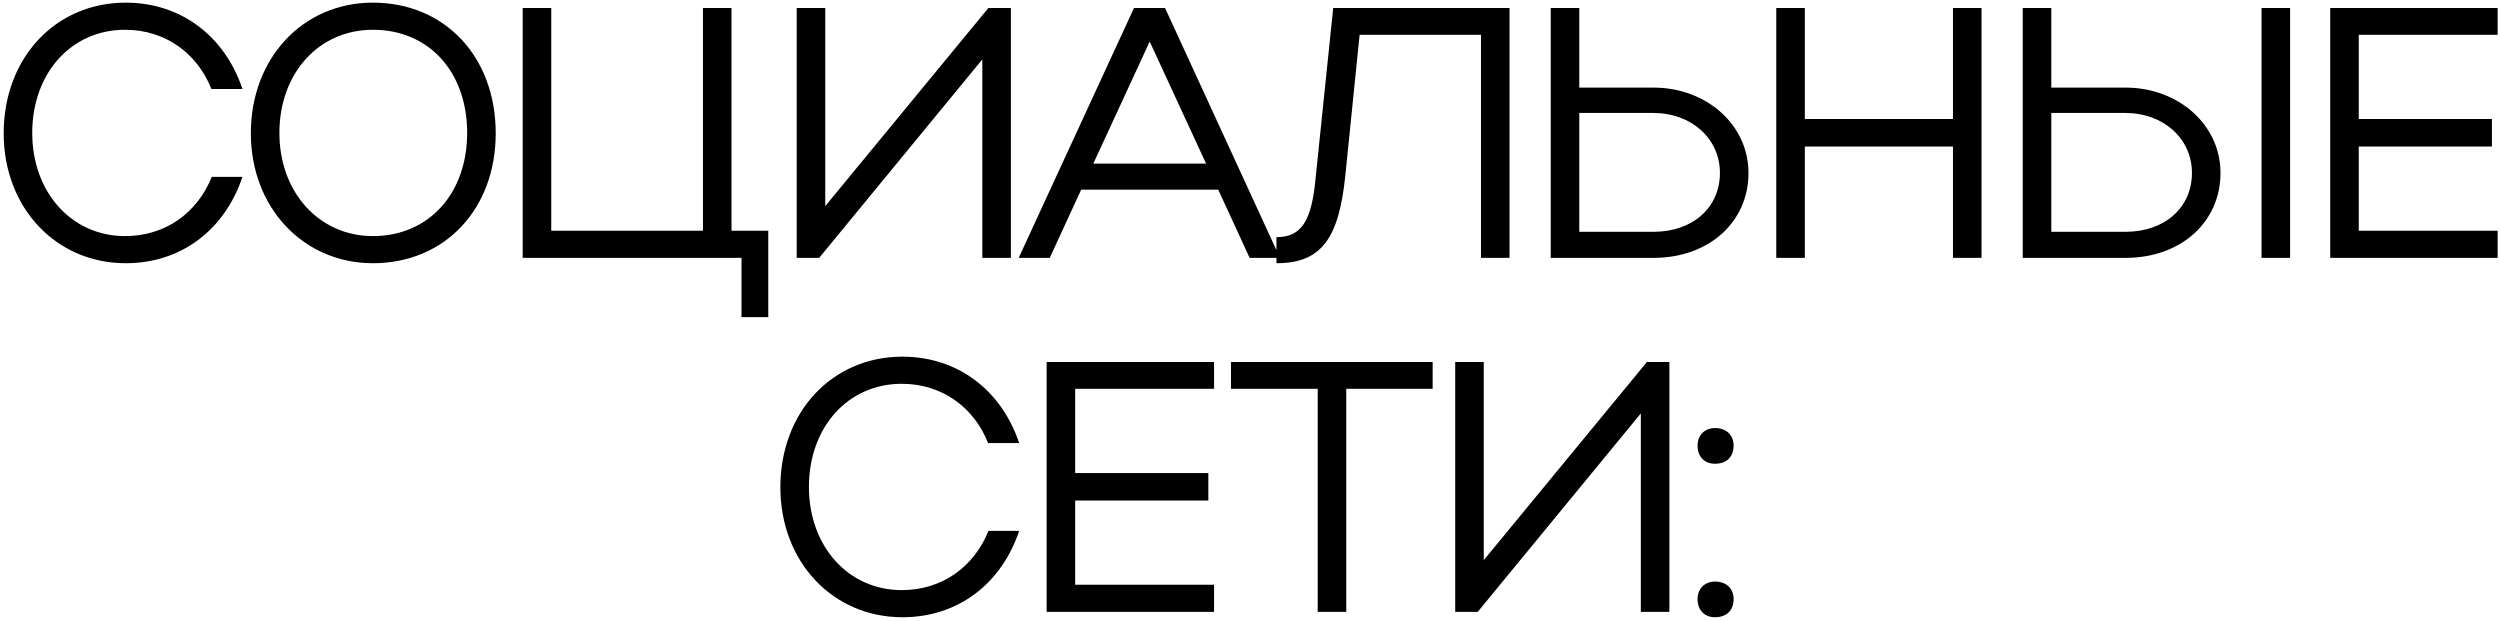<?xml version="1.0" encoding="UTF-8"?> <svg xmlns="http://www.w3.org/2000/svg" width="572" height="142" viewBox="0 0 572 142" fill="none"><path d="M7.376 30.415C7.376 43.973 16.36 54.018 28.611 54.018C37.758 54.018 45.108 48.791 48.457 40.461H55.48C51.397 52.63 41.433 60.225 28.774 60.225C12.766 60.225 0.842 47.484 0.842 30.497C0.842 13.264 12.685 0.605 28.774 0.605C41.351 0.605 51.397 8.201 55.48 20.37H48.375C45.108 12.121 37.758 6.812 28.611 6.812C16.278 6.812 7.376 16.776 7.376 30.415ZM57.393 30.497C57.393 13.264 69.317 0.605 85.325 0.605C101.659 0.605 113.419 12.856 113.419 30.497C113.419 47.974 101.659 60.225 85.325 60.225C69.399 60.225 57.393 47.484 57.393 30.497ZM63.927 30.415C63.927 43.973 72.992 54.018 85.325 54.018C98.065 54.018 106.886 44.299 106.886 30.415C106.886 16.45 98.147 6.812 85.325 6.812C72.911 6.812 63.927 16.776 63.927 30.415ZM119.592 59V1.83H126.126V52.793H160.836V1.83H167.369V52.793H175.782V72.557H169.656V59H119.592ZM231.287 59H224.753V13.591L187.429 59H182.284V1.83H188.818V47.158L226.141 1.83H231.287V59ZM233.077 59L259.457 1.83H266.563L292.861 59H285.919L278.732 43.401H247.37L240.183 59H233.077ZM250.147 37.439H275.955L263.051 9.507L250.147 37.439ZM301.034 40.542L305.036 1.83H345.381V59H338.848V7.956H311.08L307.813 40.134C306.343 54.671 302.259 60.225 292.05 60.225V54.263C297.767 54.263 300.136 50.588 301.034 40.542ZM354.807 1.83H361.341V20.043H378.329C390.416 20.043 400.053 28.537 400.053 39.562C400.053 50.833 390.988 59 378.329 59H354.807V1.83ZM393.519 39.562C393.519 31.64 386.904 25.842 378.329 25.842H361.341V53.038H378.329C387.312 53.038 393.519 47.484 393.519 39.562ZM406.413 59V1.83H412.947V27.23H446.84V1.83H453.374V59H446.84V33.519H412.947V59H406.413ZM462.804 1.83H469.338V20.043H486.326C498.413 20.043 508.05 28.537 508.05 39.562C508.05 50.833 498.985 59 486.326 59H462.804V1.83ZM517.442 1.83H523.976V59H517.442V1.83ZM501.516 39.562C501.516 31.64 494.901 25.842 486.326 25.842H469.338V53.038H486.326C495.309 53.038 501.516 47.484 501.516 39.562ZM533.153 59V1.83H571.457V7.956H539.687V27.23H570.15V33.519H539.687V52.793H571.457V59H533.153ZM185.082 111.415C185.082 124.973 194.066 135.018 206.317 135.018C215.464 135.018 222.814 129.791 226.163 121.461H233.186C229.103 133.63 219.139 141.225 206.48 141.225C190.472 141.225 178.548 128.484 178.548 111.497C178.548 94.264 190.391 81.605 206.48 81.605C219.057 81.605 229.103 89.201 233.186 101.37H226.081C222.814 93.121 215.464 87.812 206.317 87.812C193.984 87.812 185.082 97.776 185.082 111.415ZM239.471 140V82.83H277.775V88.956H246.005V108.23H276.468V114.519H246.005V133.793H277.775V140H239.471ZM301.492 140V88.956H281.646V82.83H327.79V88.956H308.026V140H301.492ZM381.955 140H375.421V94.591L338.098 140H332.952V82.83H339.486V128.158L376.81 82.83H381.955V140ZM388.401 101.941C388.401 99.573 390.035 97.939 392.403 97.939C395.017 97.939 396.65 99.573 396.65 101.941C396.65 104.555 395.017 106.107 392.403 106.107C390.035 106.107 388.401 104.555 388.401 101.941ZM388.401 137.06C388.401 134.691 390.035 133.058 392.403 133.058C395.017 133.058 396.65 134.691 396.65 137.06C396.65 139.673 395.017 141.225 392.403 141.225C390.035 141.225 388.401 139.673 388.401 137.06Z" fill="black"></path></svg> 